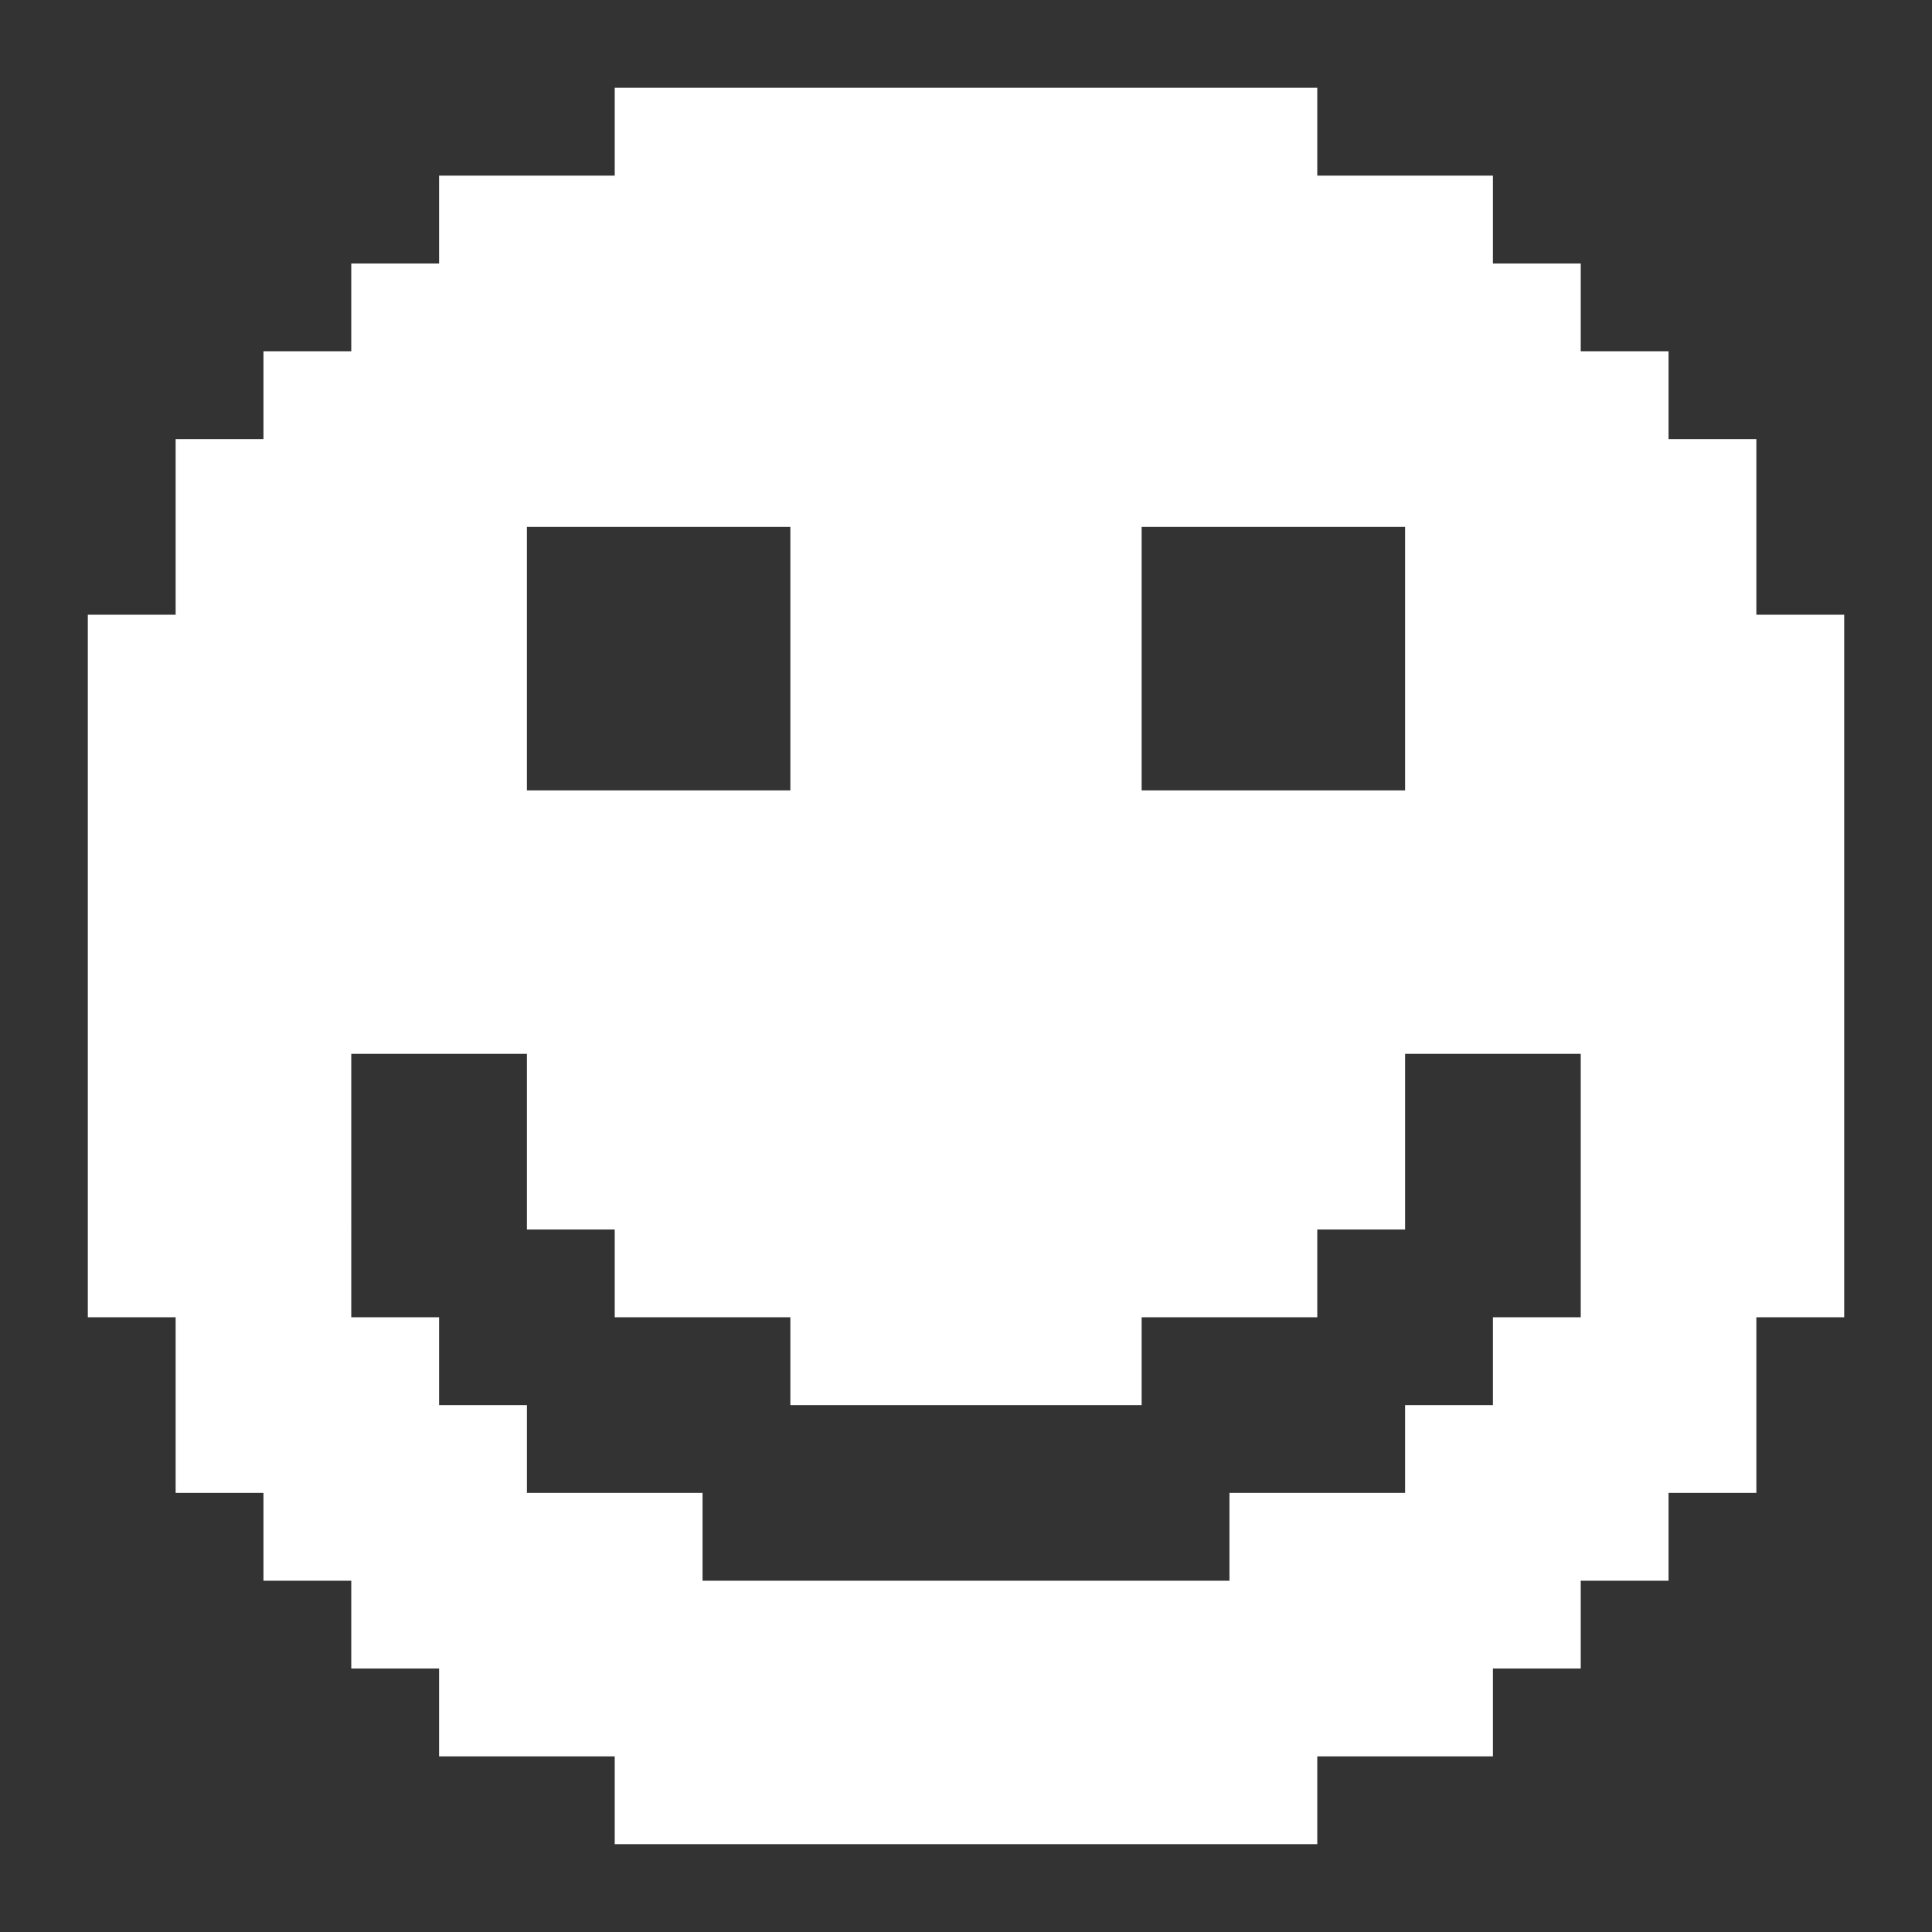 <svg
    xmlns="http://www.w3.org/2000/svg"
    width="22"
    height="22"
    viewBox="0 0 22 22"
    >
    <rect x="0" y="0" width="22" height="22" fill="#333333" stroke="none"/>
    <path
        fill="white"
        fill-rule="nonzero"
        d="M 1 7 v 8 h 1 v 2 h 1 v 1 h 1 v 1 h 1 v 1 h 2 v 1 h 8 v -1 h 2 v -1 h 1 v -1 h 1 v -1 h 1 v -2 h 1 v -8 h -1 v -2 h -1 v -1 h -1 v -1 h -1 v -1 h -2 v -1 h -8 v 1 h -2 v 1 h -1 v 1 h -1 v 1 h -1 v 2 h -1 z
        M 6 6 h 3 v 3 h -3 z
        M 13 6 h 3 v 3 h -3 z
        M 4 12 h 2 v 2 h 1 v 1 h 2 v 1 h 4 v -1 h 2 v -1 h 1 v -2 h 2 v 3 h -1 v 1 h -1 v 1 h -2 v 1 h -6 v -1 h -2 v -1 h -1 v -1 h -1 z"
        />
</svg>